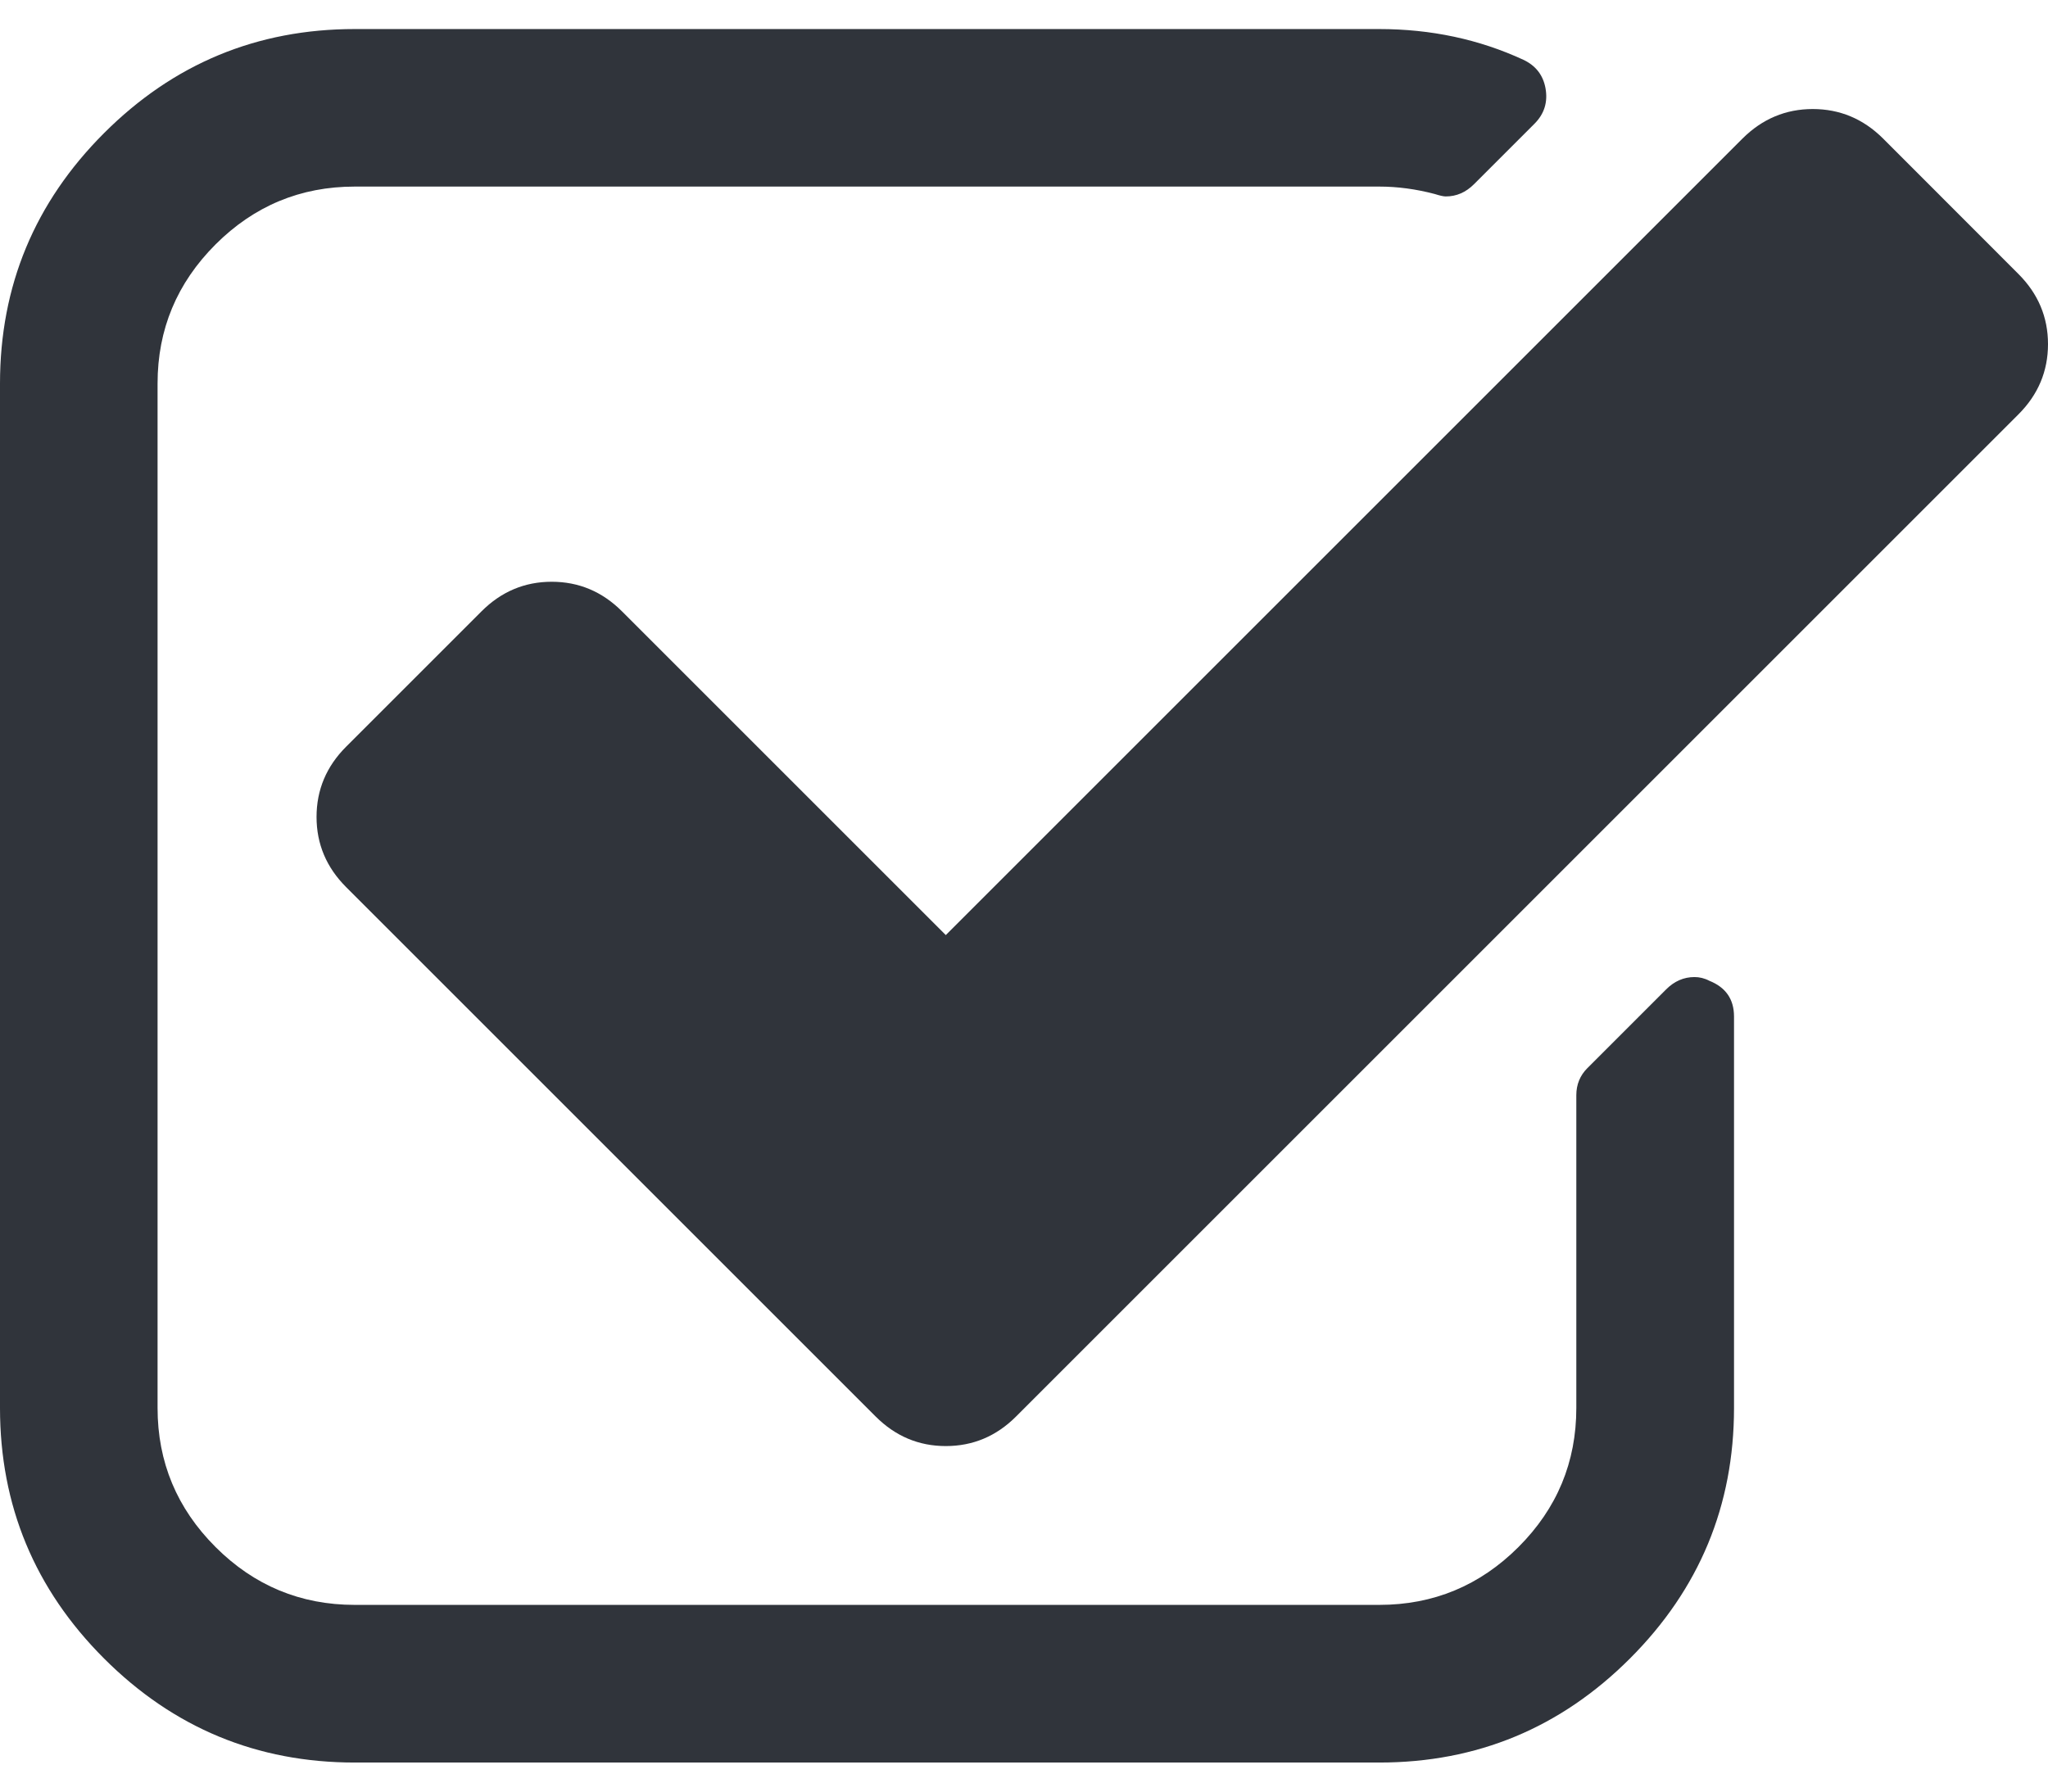 <svg width="16" height="14" viewBox="0 0 16 14" fill="none" xmlns="http://www.w3.org/2000/svg">
<g id="Group">
<g id="Group_2">
<path id="Vector" d="M13.354 7.664C13.316 7.644 13.277 7.635 13.238 7.635C13.155 7.635 13.081 7.667 13.017 7.731L12.401 8.347C12.344 8.404 12.315 8.475 12.315 8.558V11.002C12.315 11.425 12.165 11.787 11.863 12.089C11.562 12.39 11.199 12.541 10.776 12.541H2.771C2.348 12.541 1.985 12.39 1.684 12.089C1.382 11.787 1.231 11.425 1.231 11.002V2.997C1.231 2.574 1.382 2.212 1.684 1.91C1.985 1.609 2.348 1.458 2.771 1.458H10.776C10.917 1.458 11.061 1.477 11.209 1.516C11.247 1.528 11.276 1.535 11.295 1.535C11.379 1.535 11.452 1.503 11.516 1.439L11.988 0.967C12.065 0.89 12.094 0.797 12.074 0.688C12.055 0.586 11.997 0.512 11.901 0.467C11.555 0.307 11.18 0.227 10.775 0.227H2.771C2.008 0.227 1.355 0.498 0.813 1.04C0.271 1.582 0 2.234 0 2.998V11.002C0 11.765 0.271 12.418 0.813 12.96C1.355 13.502 2.008 13.773 2.771 13.773H10.776C11.539 13.773 12.192 13.502 12.734 12.96C13.276 12.418 13.547 11.765 13.547 11.002V7.943C13.547 7.808 13.482 7.715 13.354 7.664Z" fill="#30343B"/>
<path id="Vector_2" d="M15.769 2.141L14.711 1.082C14.557 0.929 14.374 0.852 14.162 0.852C13.951 0.852 13.768 0.929 13.614 1.082L7.389 7.307L4.859 4.777C4.705 4.623 4.522 4.546 4.31 4.546C4.099 4.546 3.916 4.623 3.762 4.777L2.704 5.835C2.55 5.989 2.473 6.172 2.473 6.384C2.473 6.595 2.55 6.778 2.704 6.932L6.841 11.069C6.995 11.223 7.178 11.3 7.389 11.3C7.601 11.3 7.784 11.223 7.938 11.069L15.769 3.238C15.923 3.084 16 2.901 16 2.689C16 2.478 15.923 2.295 15.769 2.141Z" fill="#30343B"/>
</g>
</g>
</svg>
